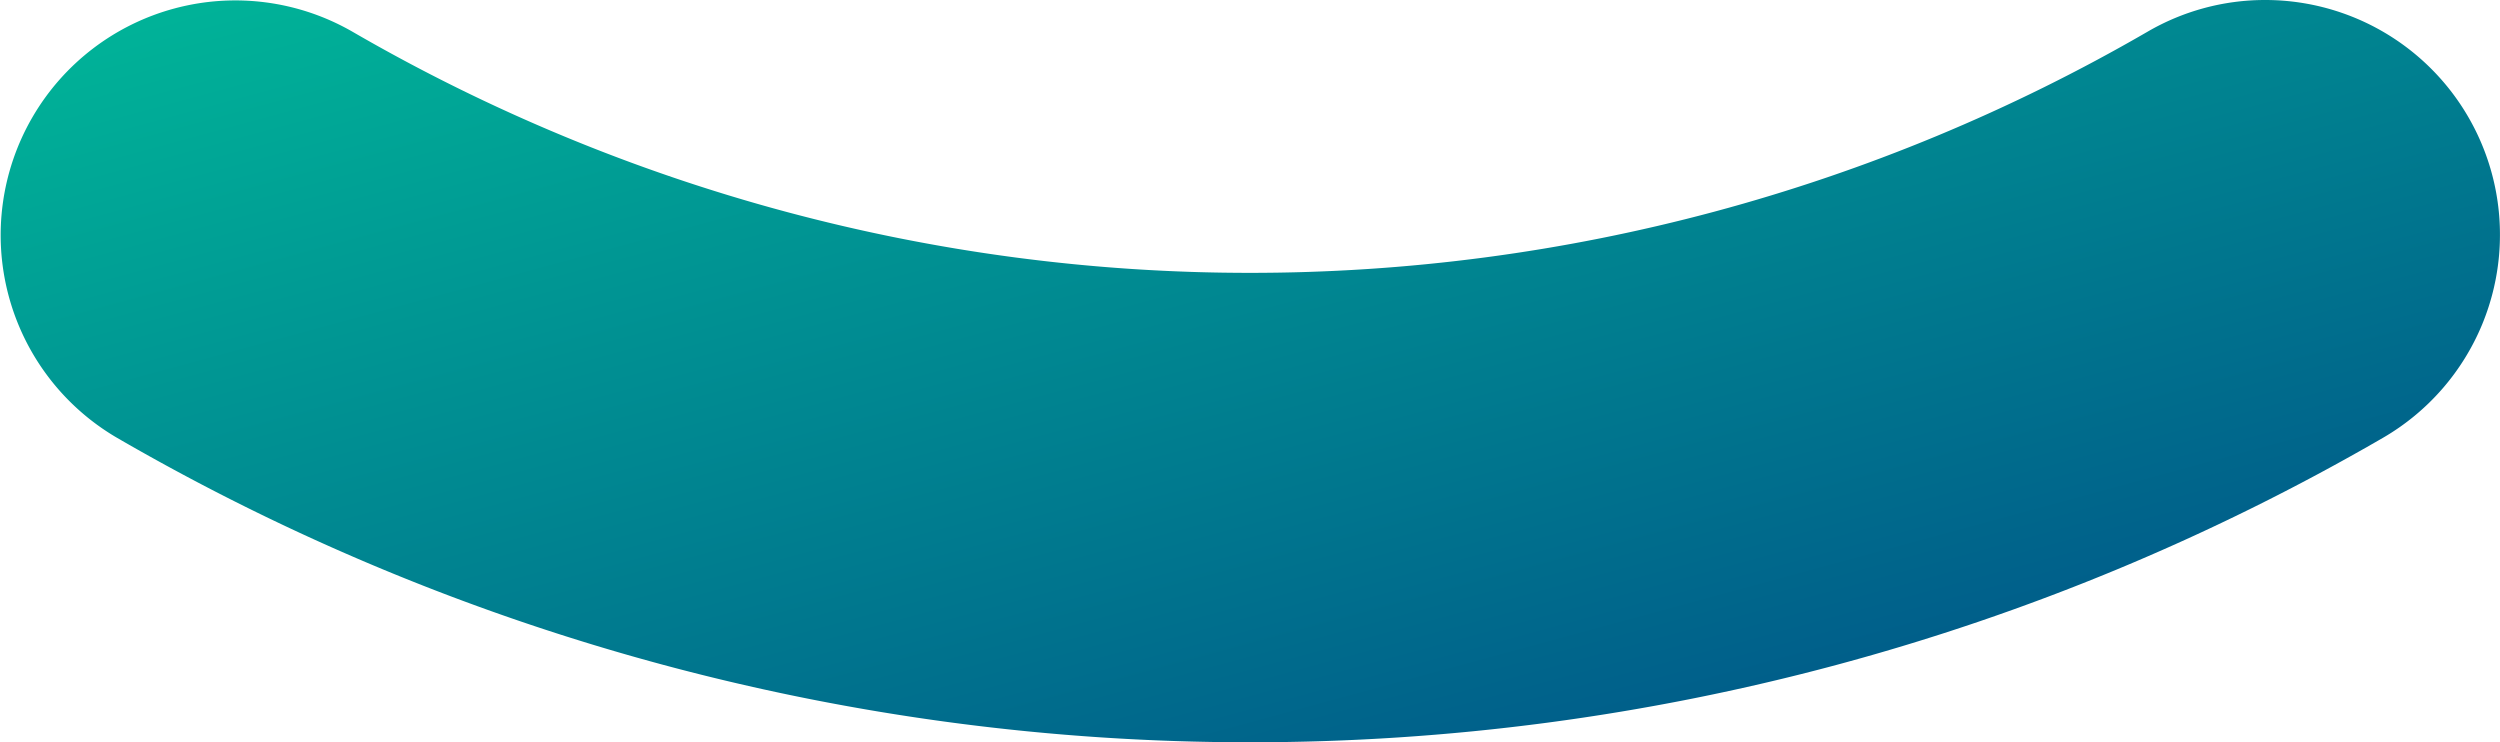 <svg xmlns="http://www.w3.org/2000/svg" xmlns:xlink="http://www.w3.org/1999/xlink" width="1192.383" height="354.037" viewBox="0 0 1192.383 354.037"><defs><style>.a{fill:url(#a);}</style><linearGradient id="a" x1="1" y1="1" x2="0.08" gradientUnits="objectBoundingBox"><stop offset="0" stop-color="#004b87"></stop><stop offset="1" stop-color="#00b398"></stop></linearGradient></defs><path class="a" d="M1484.569,295.558a111.44,111.44,0,0,0-56.107,15.162A853.338,853.338,0,0,1,1000.437,425.7,853.305,853.305,0,0,1,572.422,310.72,111.945,111.945,0,0,0,460,504.337a1077.406,1077.406,0,0,0,540.439,145.258,1077.4,1077.4,0,0,0,540.438-145.258,111.961,111.961,0,0,0-56.306-208.779Z" transform="translate(-404.247 -295.558)"></path></svg>